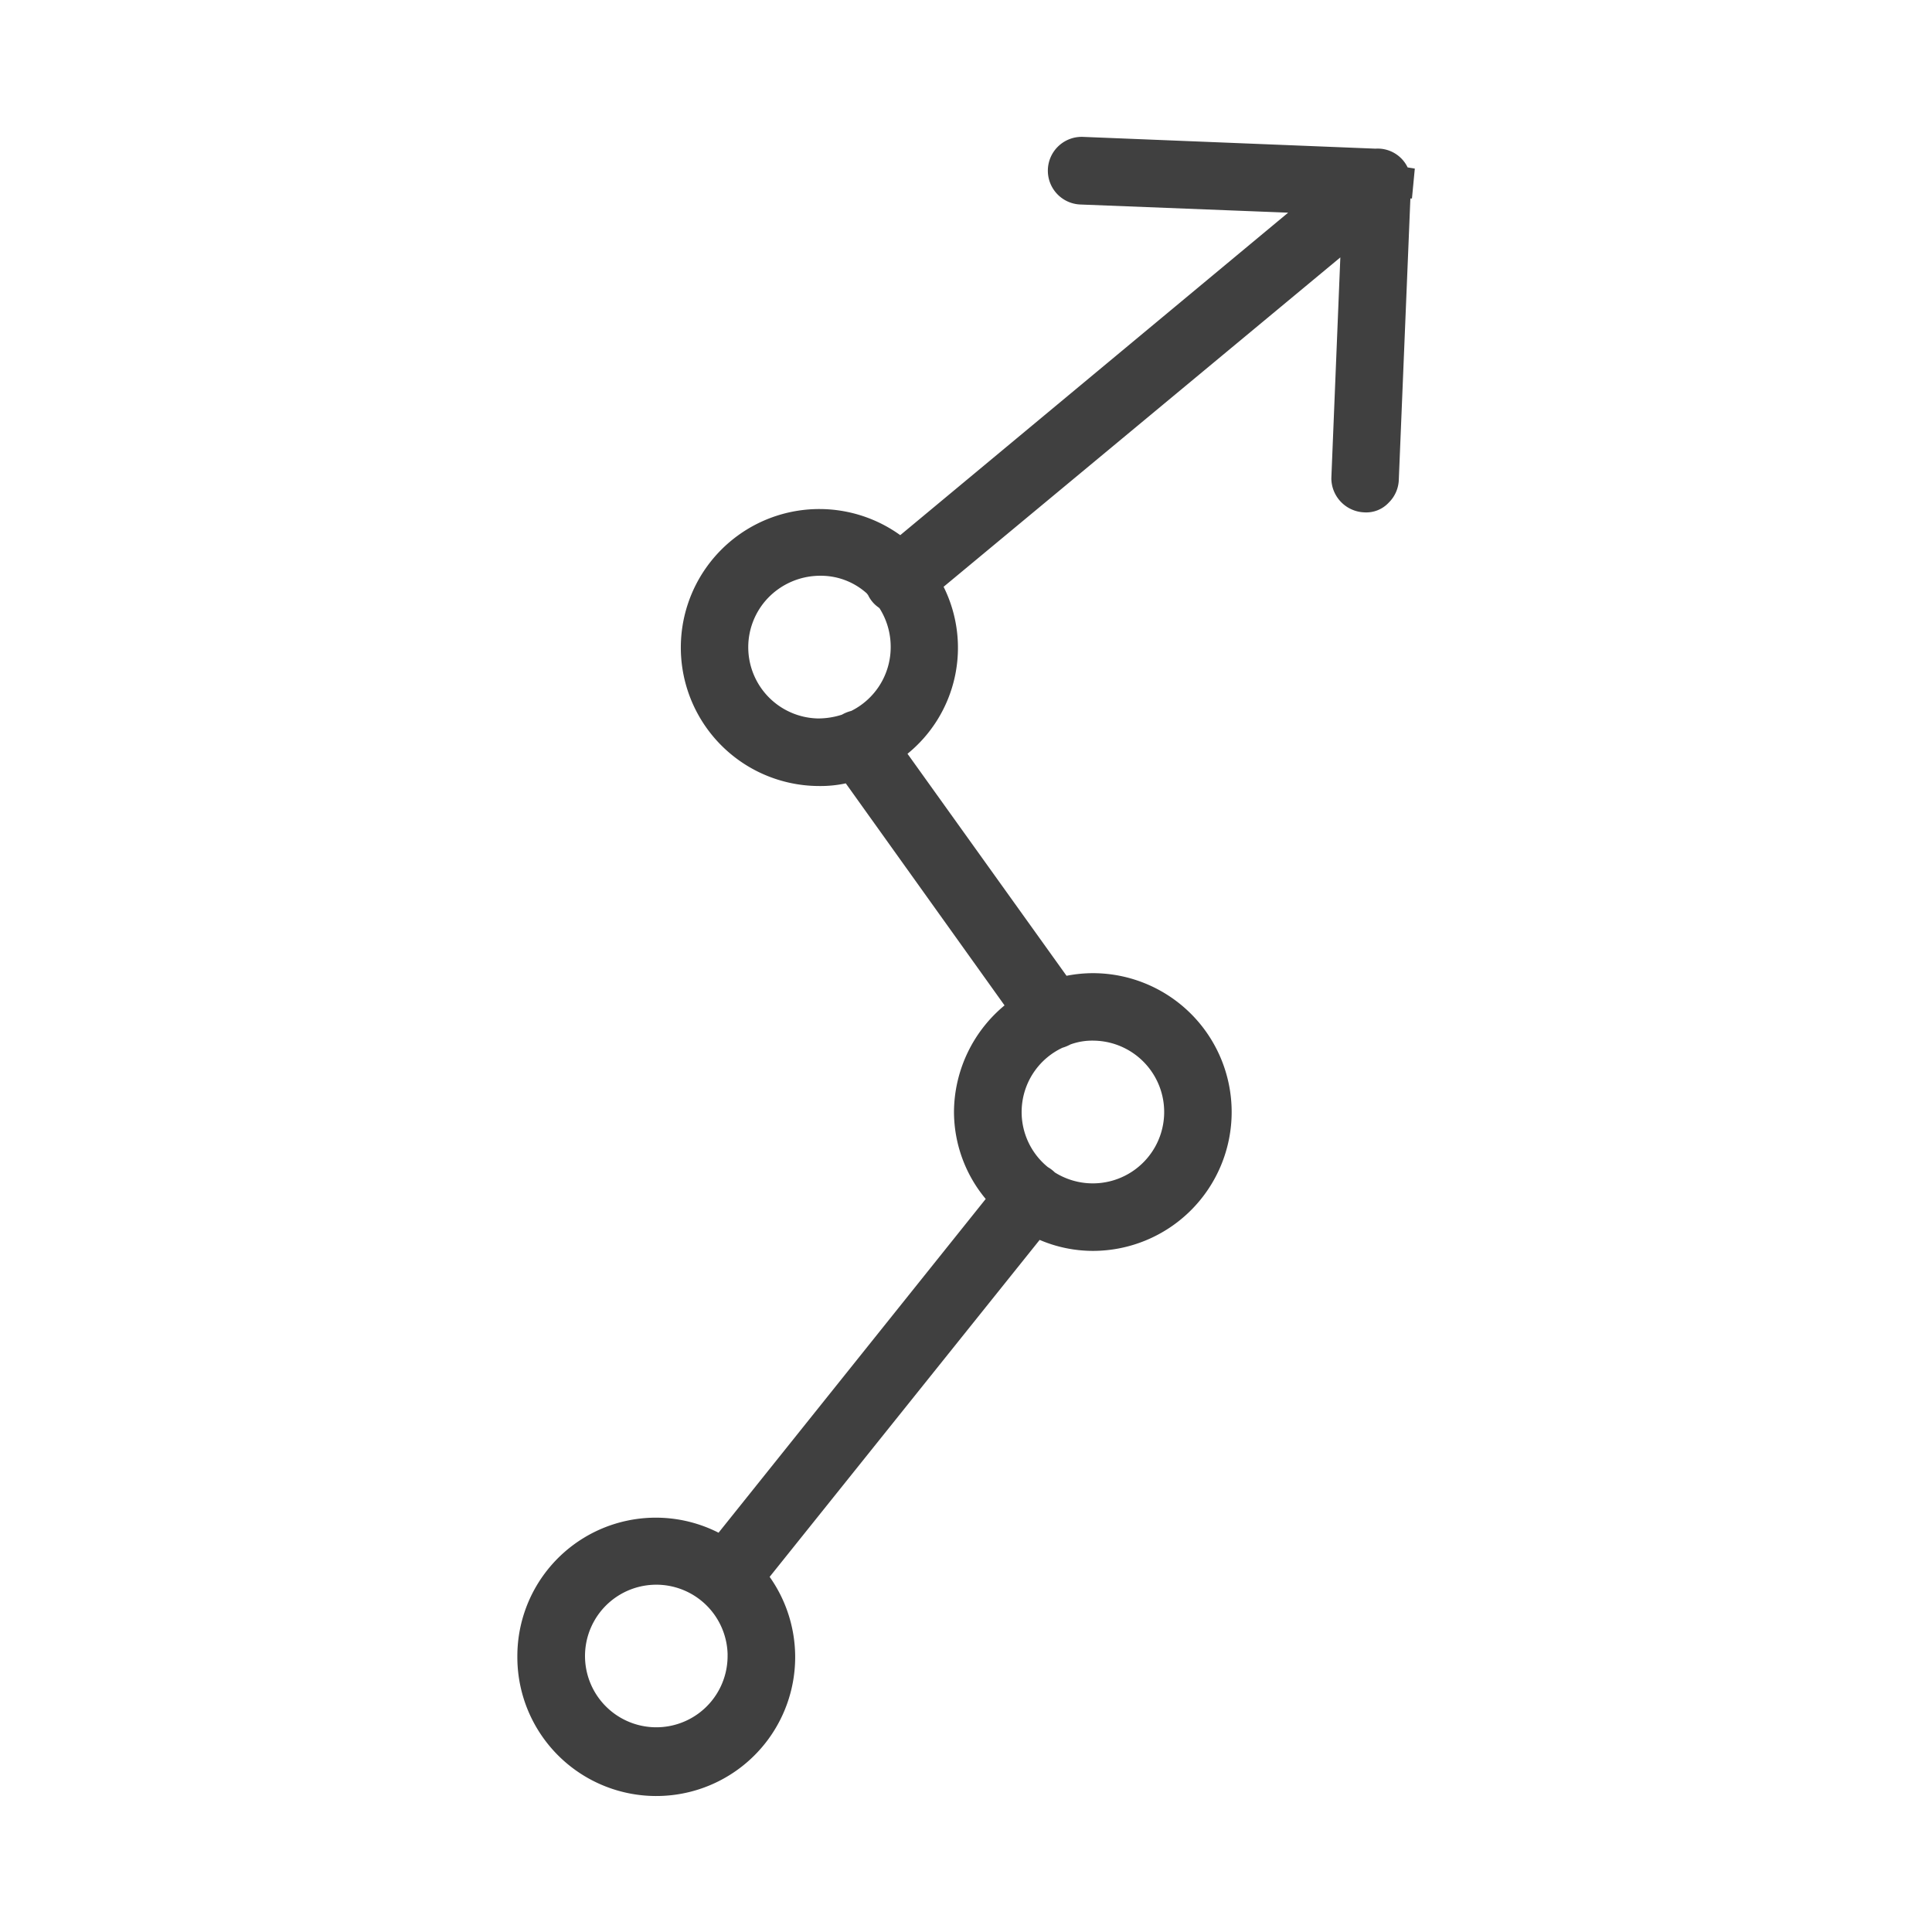 <svg xmlns="http://www.w3.org/2000/svg" width="100" height="100" viewBox="0 0 100 100">
  <g id="Icon_Bibendum" data-name="Icon/Bibendum" transform="translate(-1738 -3798.118)">
    <rect id="Slice" width="100" height="100" transform="translate(1738 3798.118)" fill="#fff"/>
    <path id="Path_859" data-name="Path 859" d="M367.013,244.525a1.667,1.667,0,0,0-1.627-.966l-15.145-.61a1.7,1.7,0,0,0-.13,3.4l10.884.428-20.208,16.8a7.118,7.118,0,1,0-4.2,12.871,6.137,6.137,0,0,0,1.4-.143l8.264,11.557a7.158,7.158,0,0,0-2.635,5.494,7.009,7.009,0,0,0,1.657,4.515L331.394,315.21a7.116,7.116,0,0,0-10.378,6.346,7.14,7.14,0,1,0,12.946-4.126l14.023-17.5a6.963,6.963,0,0,0,2.766.58,7.137,7.137,0,1,0,0-14.275,7.06,7.06,0,0,0-1.381.141l-8.278-11.556a7.022,7.022,0,0,0,1.874-8.647l20.652-17.146-.47,11.542a1.724,1.724,0,0,0,1.665,1.715,1.538,1.538,0,0,0,1.223-.492,1.691,1.691,0,0,0,.505-1.177l.6-14.575.084,0,.139-1.459Zm-35.115,77a3.74,3.74,0,1,1-1.1-2.646A3.746,3.746,0,0,1,331.9,321.526Zm8.442-52.214a3.737,3.737,0,0,1-2.078,3.349,1.8,1.8,0,0,0-.474.191,4.09,4.09,0,0,1-1.275.2,3.738,3.738,0,0,1-2.618-6.311,3.8,3.8,0,0,1,2.744-1.175,3.6,3.6,0,0,1,2.448.926l.077.1a1.576,1.576,0,0,0,.523.621l.061.048a3.78,3.78,0,0,1,.592,2.044Zm8.8,20.694a2.129,2.129,0,0,0,.434-.177,3.361,3.361,0,0,1,1.254-.2,3.744,3.744,0,1,1-2.072,6.911,1.719,1.719,0,0,0-.357-.272,3.725,3.725,0,0,1,.741-6.258Z" transform="translate(1443.812 3562.304)" fill="#404040" stroke="#404040" stroke-width="0.1"/>
  </g>
</svg>
